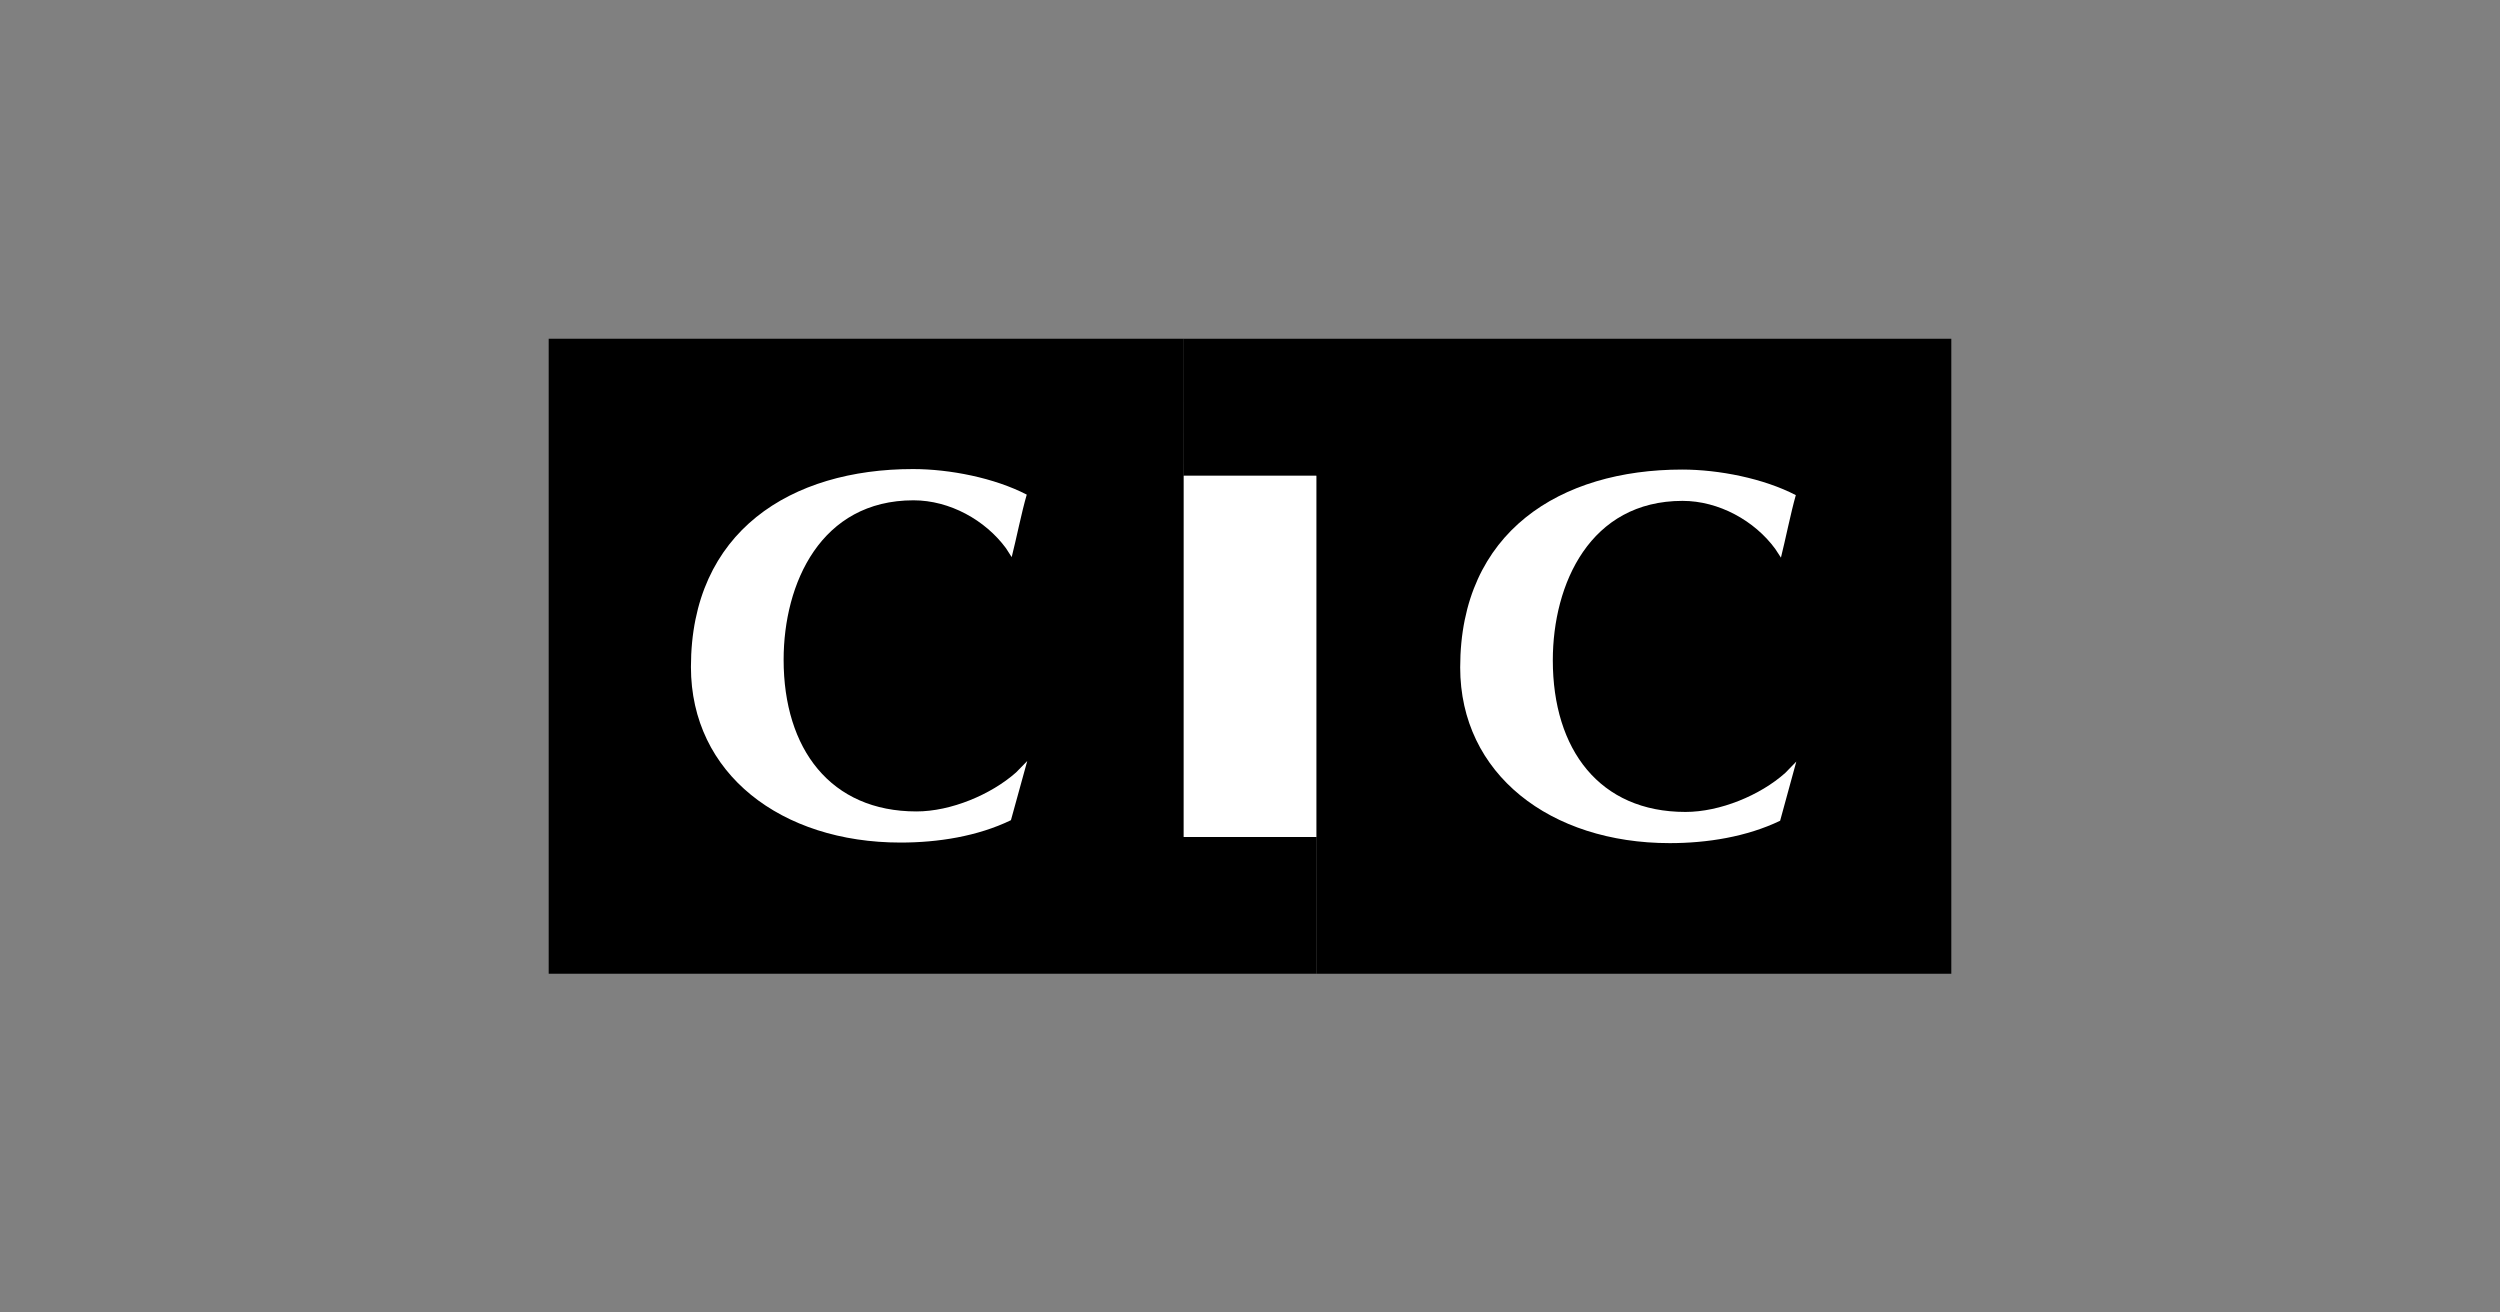 <?xml version="1.0" encoding="UTF-8"?>
<svg id="Calque_1" data-name="Calque 1" xmlns="http://www.w3.org/2000/svg" viewBox="0 0 400 210">
  <rect x="0" y="0" width="400" height="210" fill="#808080" stroke="none"/>
  <defs>
    <style>
      .cls-1 {
        fill: #fff;
      }
    </style>
  </defs>
  <g id="g352">
    <polyline id="polyline108" points="210.61 155.8 210.61 155.8 210.61 133.91 189.39 133.91 189.41 54.2 87.79 54.2 87.79 155.8"/>
    <polyline id="polyline110" points="312.21 155.8 312.21 155.8 312.21 54.2 189.41 54.2 189.41 76.12 210.61 76.12 210.61 155.8"/>
  </g>
  <g id="g348">
    <path id="path112" class="cls-1" d="M164.36,121.76h0l-2.61,9.47c-5.35,2.59-11.68,3.58-17.66,3.58h0c-19.09,0-33.54-11-33.54-28.09h0c0-21.76,16.06-31.67,35.52-31.67h0c5.9,0,13.03,1.41,18.21,4.09h0c-.83,2.83-1.67,7.09-2.41,10h0l-.91-1.42c-3.31-4.5-8.99-7.67-14.8-7.67h0c-14.82,0-20.78,13.26-20.78,25.51h0c0,14.28,7.51,24.27,21.25,24.27h0c5.5,0,11.92-2.68,15.94-6.24"/>
    <path id="path114" class="cls-1" d="M287.41,121.85h0l-2.59,9.47c-5.35,2.57-11.67,3.58-17.66,3.58h0c-19.09,0-33.53-11.03-33.53-28.11h0c0-21.74,16.06-31.66,35.51-31.66h0c5.87,0,13.03,1.41,18.19,4.09h0c-.8,2.82-1.65,7.08-2.38,10h0l-.92-1.41c-3.3-4.5-9.02-7.67-14.82-7.67h0c-14.79,0-20.76,13.26-20.76,25.51h0c0,14.28,7.48,24.26,21.22,24.26h0c5.53,0,11.96-2.66,15.97-6.24"/>
    <polygon id="polygon116" class="cls-1" points="210.61 133.92 210.61 76.12 189.4 76.12 189.4 133.92 210.61 133.92"/>
  </g>
</svg>
